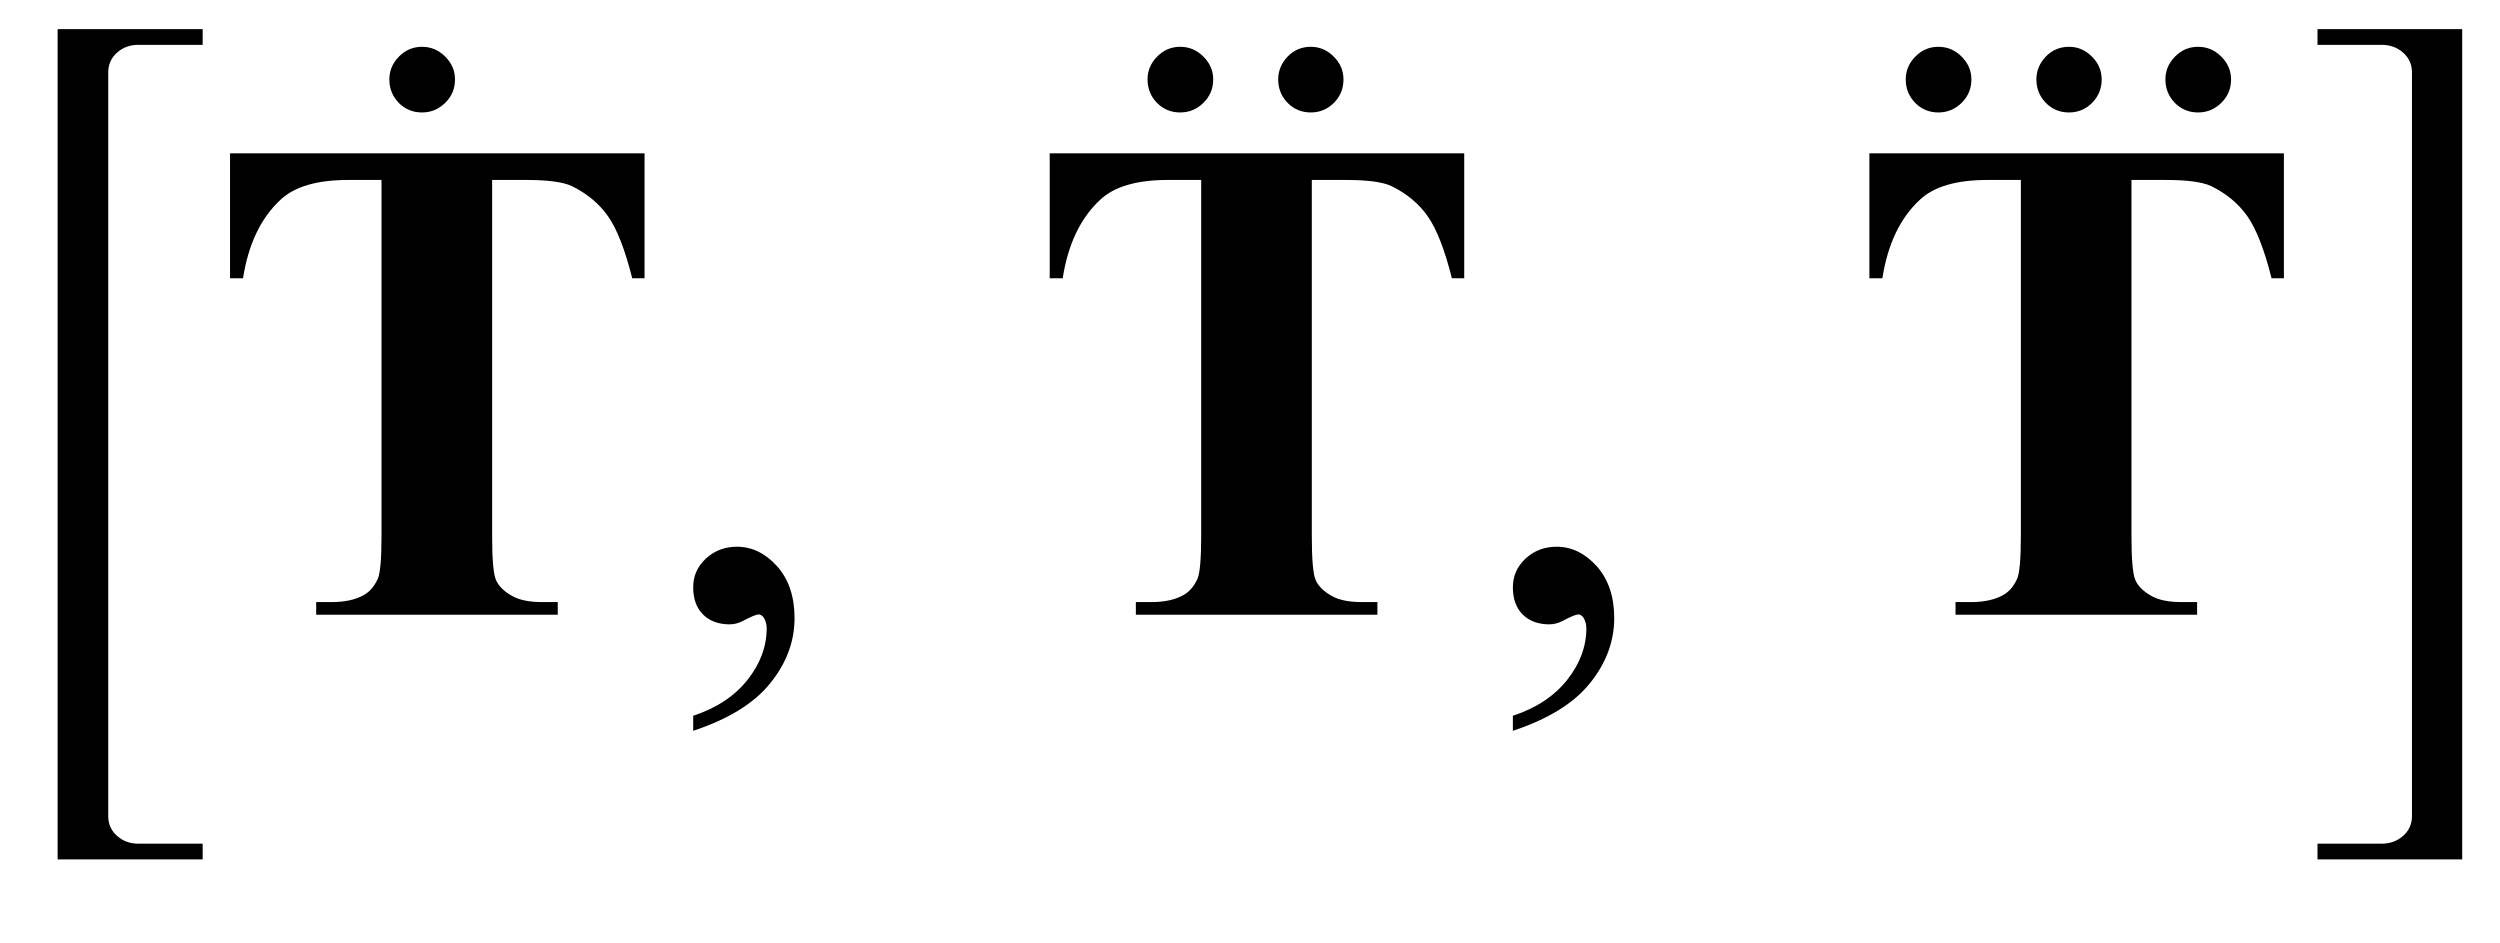<?xml version="1.0" encoding="UTF-8"?>
<svg xmlns="http://www.w3.org/2000/svg" xmlns:xlink="http://www.w3.org/1999/xlink"  viewBox="0 0 61 23" version="1.1">
<defs>
<g>
<symbol overflow="visible" id="glyph0-0">
<path style="stroke:none;" d="M 1 0 L 1 -12.797 L 7 -12.797 L 7 0 Z M 2 -1 L 6 -1 L 6 -11.797 L 2 -11.797 Z M 2 -1 "/>
</symbol>
<symbol overflow="visible" id="glyph0-1">
<path style="stroke:none;" d="M 4.945 5.969 L 1.406 5.969 L 1.406 -14.289 L 4.945 -14.289 L 4.945 -13.906 L 3.375 -13.906 C 3.172 -13.906 3 -13.844 2.855 -13.715 C 2.711 -13.586 2.641 -13.426 2.641 -13.234 L 2.641 4.914 C 2.641 5.105 2.711 5.266 2.855 5.395 C 3 5.523 3.172 5.586 3.375 5.586 L 4.945 5.586 Z M 4.945 5.969 "/>
</symbol>
<symbol overflow="visible" id="glyph0-2">
<path style="stroke:none;" d="M 1.602 -1.555 C 1.602 -1.332 1.523 -1.141 1.363 -0.984 C 1.203 -0.828 1.016 -0.75 0.797 -0.75 C 0.574 -0.75 0.383 -0.828 0.23 -0.984 C 0.078 -1.141 0 -1.332 0 -1.555 C 0 -1.77 0.078 -1.953 0.234 -2.113 C 0.391 -2.273 0.578 -2.352 0.797 -2.352 C 1.016 -2.352 1.203 -2.273 1.363 -2.113 C 1.523 -1.953 1.602 -1.77 1.602 -1.555 Z M 1.602 -1.555 "/>
</symbol>
<symbol overflow="visible" id="glyph0-3">
<path style="stroke:none;" d="M 4.781 -1.555 C 4.781 -1.332 4.703 -1.141 4.547 -0.984 C 4.391 -0.828 4.203 -0.75 3.984 -0.75 C 3.762 -0.75 3.57 -0.828 3.418 -0.984 C 3.266 -1.141 3.188 -1.332 3.188 -1.555 C 3.188 -1.77 3.266 -1.953 3.418 -2.113 C 3.57 -2.273 3.762 -2.352 3.984 -2.352 C 4.199 -2.352 4.383 -2.273 4.543 -2.113 C 4.703 -1.953 4.781 -1.77 4.781 -1.555 Z M 1.602 -1.555 C 1.602 -1.332 1.523 -1.141 1.363 -0.984 C 1.203 -0.828 1.016 -0.75 0.797 -0.75 C 0.574 -0.75 0.383 -0.828 0.23 -0.984 C 0.078 -1.141 0 -1.332 0 -1.555 C 0 -1.77 0.078 -1.953 0.234 -2.113 C 0.391 -2.273 0.578 -2.352 0.797 -2.352 C 1.016 -2.352 1.203 -2.273 1.363 -2.113 C 1.523 -1.953 1.602 -1.77 1.602 -1.555 Z M 1.602 -1.555 "/>
</symbol>
<symbol overflow="visible" id="glyph0-4">
<path style="stroke:none;" d="M 7.938 -1.555 C 7.938 -1.332 7.859 -1.141 7.699 -0.984 C 7.539 -0.828 7.352 -0.75 7.133 -0.75 C 6.91 -0.75 6.719 -0.828 6.566 -0.984 C 6.414 -1.141 6.336 -1.332 6.336 -1.555 C 6.336 -1.77 6.414 -1.953 6.57 -2.113 C 6.727 -2.273 6.914 -2.352 7.133 -2.352 C 7.352 -2.352 7.539 -2.273 7.699 -2.113 C 7.859 -1.953 7.938 -1.77 7.938 -1.555 Z M 4.781 -1.555 C 4.781 -1.332 4.703 -1.141 4.547 -0.984 C 4.391 -0.828 4.203 -0.75 3.984 -0.75 C 3.762 -0.75 3.57 -0.828 3.418 -0.984 C 3.266 -1.141 3.188 -1.332 3.188 -1.555 C 3.188 -1.77 3.266 -1.953 3.418 -2.113 C 3.57 -2.273 3.762 -2.352 3.984 -2.352 C 4.199 -2.352 4.383 -2.273 4.543 -2.113 C 4.703 -1.953 4.781 -1.77 4.781 -1.555 Z M 1.602 -1.555 C 1.602 -1.332 1.523 -1.141 1.363 -0.984 C 1.203 -0.828 1.016 -0.75 0.797 -0.75 C 0.574 -0.75 0.383 -0.828 0.23 -0.984 C 0.078 -1.141 0 -1.332 0 -1.555 C 0 -1.77 0.078 -1.953 0.234 -2.113 C 0.391 -2.273 0.578 -2.352 0.797 -2.352 C 1.016 -2.352 1.203 -2.273 1.363 -2.113 C 1.523 -1.953 1.602 -1.77 1.602 -1.555 Z M 1.602 -1.555 "/>
</symbol>
<symbol overflow="visible" id="glyph0-5">
<path style="stroke:none;" d="M 4.078 5.969 L 0.547 5.969 L 0.547 5.586 L 2.109 5.586 C 2.316 5.586 2.492 5.523 2.637 5.395 C 2.781 5.266 2.852 5.105 2.852 4.914 L 2.852 -13.234 C 2.852 -13.426 2.781 -13.586 2.637 -13.715 C 2.492 -13.844 2.316 -13.906 2.109 -13.906 L 0.547 -13.906 L 0.547 -14.289 L 4.078 -14.289 Z M 4.078 5.969 "/>
</symbol>
<symbol overflow="visible" id="glyph1-0">
<path style="stroke:none;" d="M 2.359 0 L 2.359 -10.625 L 10.859 -10.625 L 10.859 0 Z M 2.625 -0.266 L 10.594 -0.266 L 10.594 -10.359 L 2.625 -10.359 Z M 2.625 -0.266 "/>
</symbol>
<symbol overflow="visible" id="glyph1-1">
<path style="stroke:none;" d="M 10.727 -11.258 L 10.727 -8.211 L 10.426 -8.211 C 10.25 -8.914 10.051 -9.418 9.836 -9.723 C 9.621 -10.031 9.324 -10.277 8.949 -10.461 C 8.738 -10.559 8.371 -10.609 7.844 -10.609 L 7.008 -10.609 L 7.008 -1.926 C 7.008 -1.352 7.039 -0.992 7.102 -0.848 C 7.164 -0.703 7.289 -0.578 7.477 -0.469 C 7.66 -0.359 7.914 -0.309 8.234 -0.309 L 8.609 -0.309 L 8.609 0 L 2.715 0 L 2.715 -0.309 L 3.086 -0.309 C 3.414 -0.309 3.676 -0.367 3.875 -0.48 C 4.02 -0.559 4.133 -0.691 4.219 -0.879 C 4.277 -1.012 4.309 -1.359 4.309 -1.926 L 4.309 -10.609 L 3.496 -10.609 C 2.738 -10.609 2.188 -10.449 1.844 -10.125 C 1.363 -9.68 1.059 -9.039 0.93 -8.211 L 0.613 -8.211 L 0.613 -11.258 Z M 10.727 -11.258 "/>
</symbol>
<symbol overflow="visible" id="glyph2-0">
<path style="stroke:none;" d="M 2.359 0 L 2.359 -10.625 L 10.859 -10.625 L 10.859 0 Z M 2.625 -0.266 L 10.594 -0.266 L 10.594 -10.359 L 2.625 -10.359 Z M 2.625 -0.266 "/>
</symbol>
<symbol overflow="visible" id="glyph2-1">
<path style="stroke:none;" d="M 0.914 2.832 L 0.914 2.465 C 1.484 2.277 1.926 1.984 2.238 1.59 C 2.551 1.195 2.707 0.773 2.707 0.332 C 2.707 0.227 2.68 0.137 2.633 0.066 C 2.594 0.016 2.555 -0.008 2.516 -0.008 C 2.453 -0.008 2.32 0.047 2.117 0.156 C 2.016 0.207 1.91 0.234 1.801 0.234 C 1.531 0.234 1.312 0.152 1.152 -0.008 C 0.992 -0.168 0.914 -0.391 0.914 -0.672 C 0.914 -0.945 1.016 -1.176 1.223 -1.371 C 1.43 -1.562 1.684 -1.66 1.984 -1.66 C 2.348 -1.66 2.676 -1.5 2.961 -1.184 C 3.246 -0.863 3.387 -0.441 3.387 0.082 C 3.387 0.652 3.188 1.184 2.793 1.672 C 2.398 2.164 1.77 2.547 0.914 2.832 Z M 0.914 2.832 "/>
</symbol>
</g>
</defs>
<g id="surface954430">
<g style="fill:rgb(0%,0%,0%);fill-opacity:1;">
  <use xlink:href="#glyph0-1" x="0" y="15"/>
</g>
<g style="fill:rgb(0%,0%,0%);fill-opacity:1;">
  <use xlink:href="#glyph1-1" x="5" y="15"/>
</g>
<g style="fill:rgb(0%,0%,0%);fill-opacity:1;">
  <use xlink:href="#glyph0-2" x="9.5" y="3.494"/>
</g>
<g style="fill:rgb(0%,0%,0%);fill-opacity:1;">
  <use xlink:href="#glyph2-1" x="16" y="15"/>
</g>
<g style="fill:rgb(0%,0%,0%);fill-opacity:1;">
  <use xlink:href="#glyph1-1" x="25" y="15"/>
</g>
<g style="fill:rgb(0%,0%,0%);fill-opacity:1;">
  <use xlink:href="#glyph0-3" x="28" y="3.494"/>
</g>
<g style="fill:rgb(0%,0%,0%);fill-opacity:1;">
  <use xlink:href="#glyph2-1" x="36" y="15"/>
</g>
<g style="fill:rgb(0%,0%,0%);fill-opacity:1;">
  <use xlink:href="#glyph1-1" x="45" y="15"/>
</g>
<g style="fill:rgb(0%,0%,0%);fill-opacity:1;">
  <use xlink:href="#glyph0-4" x="46.5" y="3.494"/>
</g>
<g style="fill:rgb(0%,0%,0%);fill-opacity:1;">
  <use xlink:href="#glyph0-5" x="56" y="15"/>
</g>
</g>
</svg>